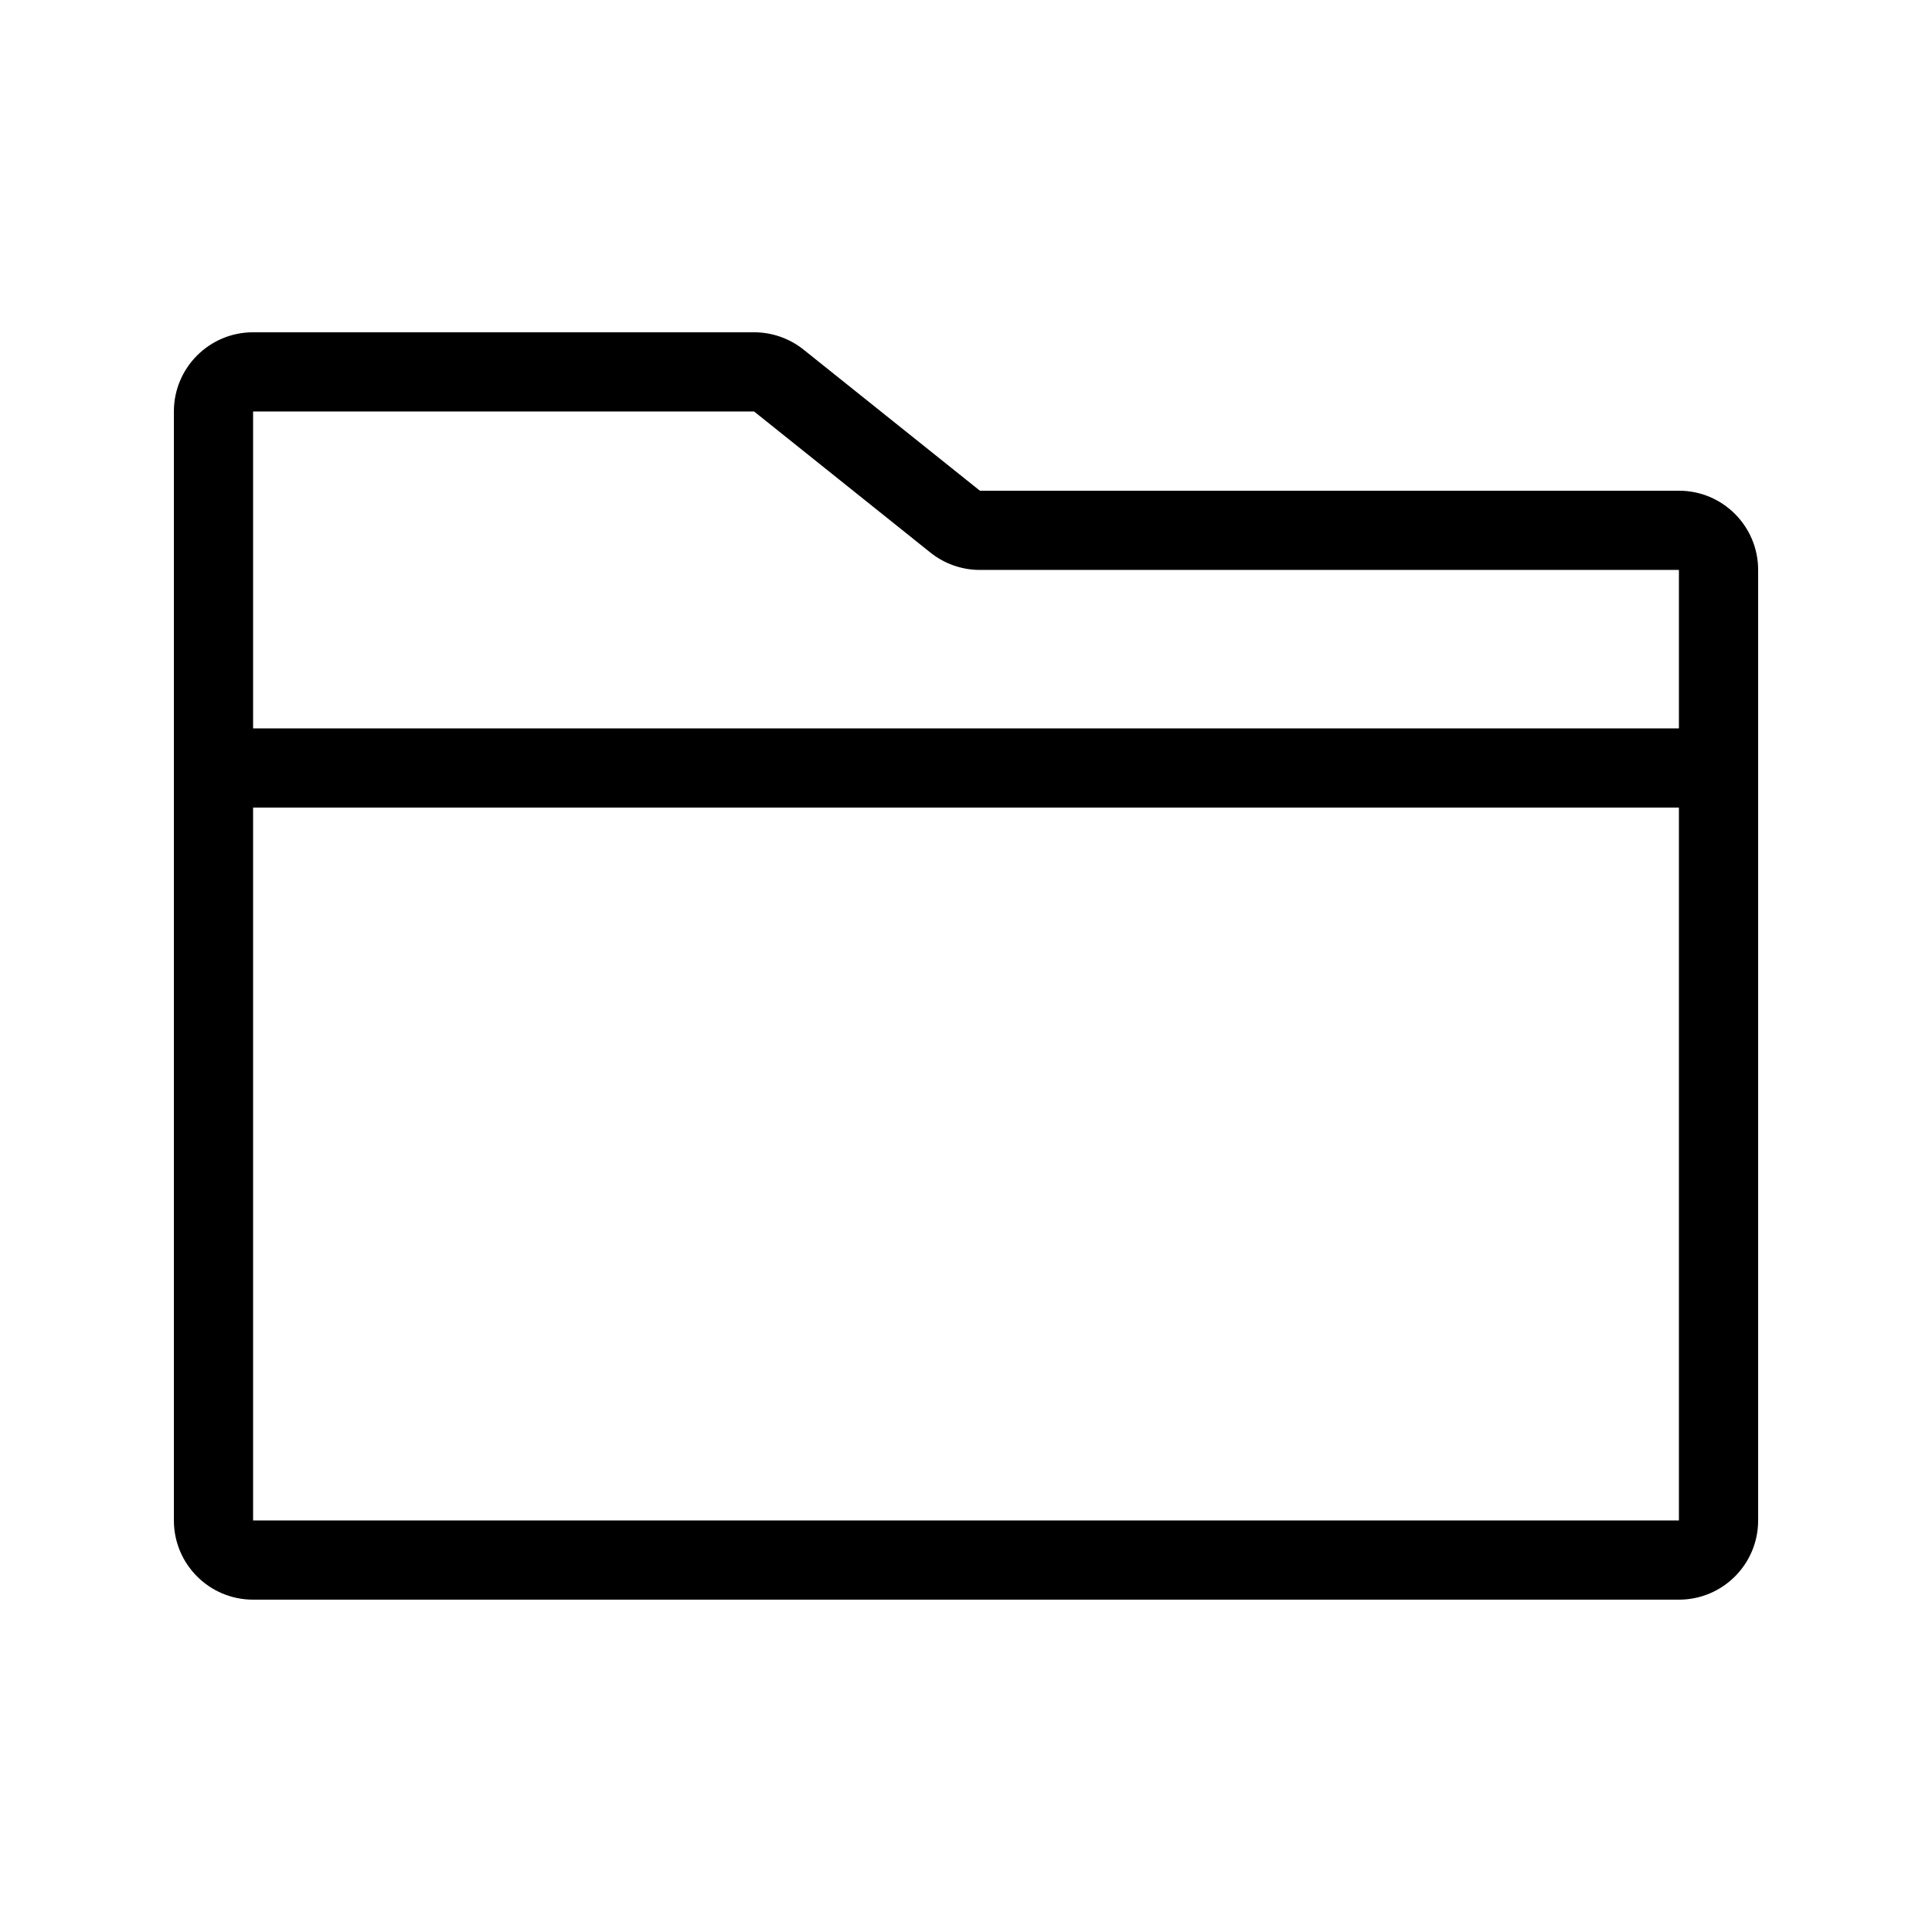 <?xml version="1.0" encoding="UTF-8"?>
<!-- Uploaded to: SVG Repo, www.svgrepo.com, Generator: SVG Repo Mixer Tools -->
<svg fill="#000000" width="800px" height="800px" version="1.1" viewBox="144 144 512 512" xmlns="http://www.w3.org/2000/svg">
 <g fill-rule="evenodd">
  <path d="m599.42 347.52c0 5.797-4.699 10.496-10.496 10.496h-377.86c-5.797 0-10.496-4.699-10.496-10.496s4.699-10.496 10.496-10.496h377.86c5.797 0 10.496 4.699 10.496 10.496z"/>
  <path d="m190.08 253.05c0-11.594 9.398-20.992 20.992-20.992h132.77c4.766 0 9.391 1.621 13.113 4.598l46.73 37.387h185.25c11.594 0 20.992 9.398 20.992 20.992v251.9c0 11.594-9.398 20.992-20.992 20.992h-377.86c-11.594 0-20.992-9.398-20.992-20.992zm153.76 0h-132.77v293.89h377.86v-251.9h-185.25c-4.766 0-9.391-1.625-13.113-4.602z"/>
 </g>
</svg>
